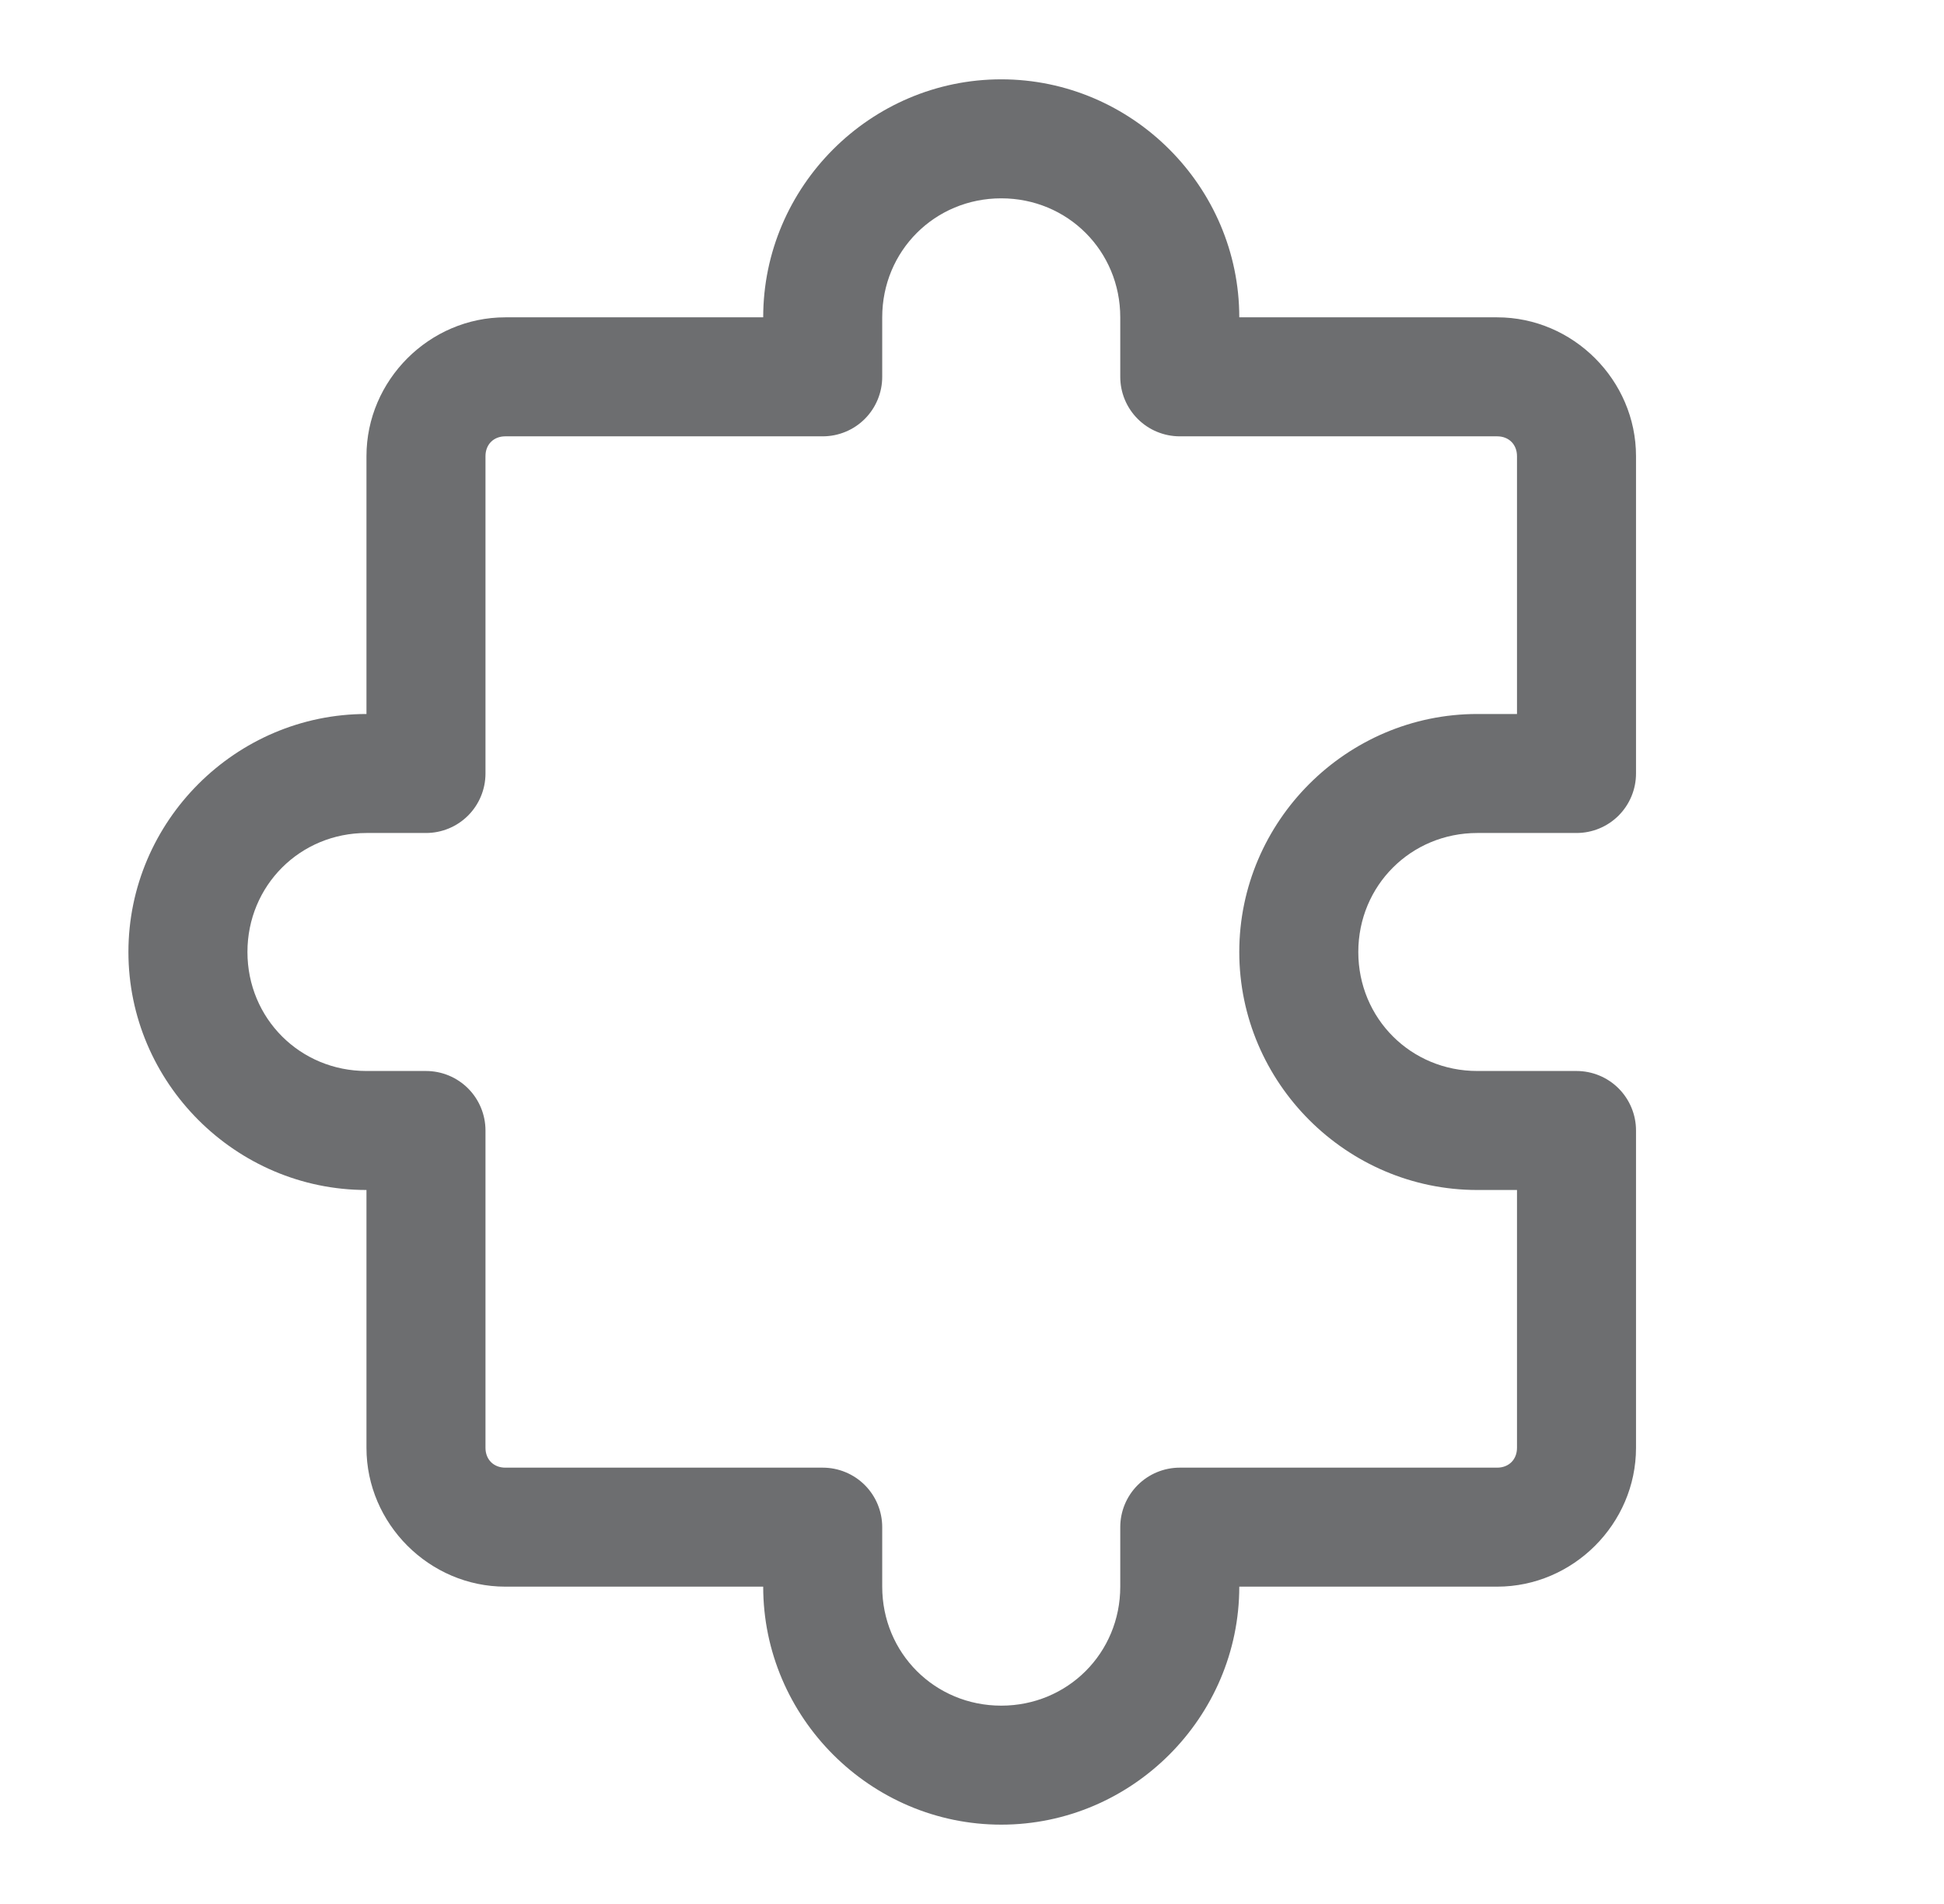 <svg width="49" height="48" viewBox="0 0 49 48" fill="none" xmlns="http://www.w3.org/2000/svg">
<path d="M25.237 2C21.941 2 19.237 4.704 19.237 8H12.737C10.822 8 9.237 9.585 9.237 11.5V18C5.941 18 3.237 20.704 3.237 24C3.237 27.296 5.941 30 9.237 30V36.5C9.237 38.415 10.822 40 12.737 40H19.237C19.237 43.296 21.941 46 25.237 46C28.533 46 31.237 43.296 31.237 40H37.737C39.652 40 41.237 38.415 41.237 36.5V28.5C41.237 28.102 41.079 27.721 40.798 27.439C40.517 27.158 40.135 27 39.737 27H37.237C35.563 27 34.237 25.674 34.237 24C34.237 22.326 35.563 21 37.237 21H39.737C40.135 21 40.517 20.842 40.798 20.561C41.079 20.279 41.237 19.898 41.237 19.5V11.5C41.237 9.585 39.652 8 37.737 8H31.237C31.237 4.704 28.533 2 25.237 2ZM25.237 5C26.911 5 28.237 6.326 28.237 8V9.5C28.237 9.898 28.395 10.279 28.677 10.561C28.958 10.842 29.34 11 29.737 11H37.737C38.032 11 38.237 11.205 38.237 11.5V18H37.237C33.941 18 31.237 20.704 31.237 24C31.237 27.296 33.941 30 37.237 30H38.237V36.5C38.237 36.795 38.032 37 37.737 37H29.737C29.34 37 28.958 37.158 28.677 37.439C28.395 37.721 28.237 38.102 28.237 38.5V40C28.237 41.674 26.911 43 25.237 43C23.563 43 22.237 41.674 22.237 40V38.5C22.237 38.102 22.079 37.721 21.798 37.439C21.517 37.158 21.135 37 20.737 37H12.737C12.442 37 12.237 36.795 12.237 36.5V28.5C12.237 28.102 12.079 27.721 11.798 27.439C11.517 27.158 11.135 27 10.737 27H9.237C7.563 27 6.237 25.674 6.237 24C6.237 22.326 7.563 21 9.237 21H10.737C11.135 21 11.517 20.842 11.798 20.561C12.079 20.279 12.237 19.898 12.237 19.5V11.5C12.237 11.205 12.442 11 12.737 11H20.737C21.135 11 21.517 10.842 21.798 10.561C22.079 10.279 22.237 9.898 22.237 9.5V8C22.237 6.326 23.563 5 25.237 5Z" fill="#6D6E70"/>
</svg>
